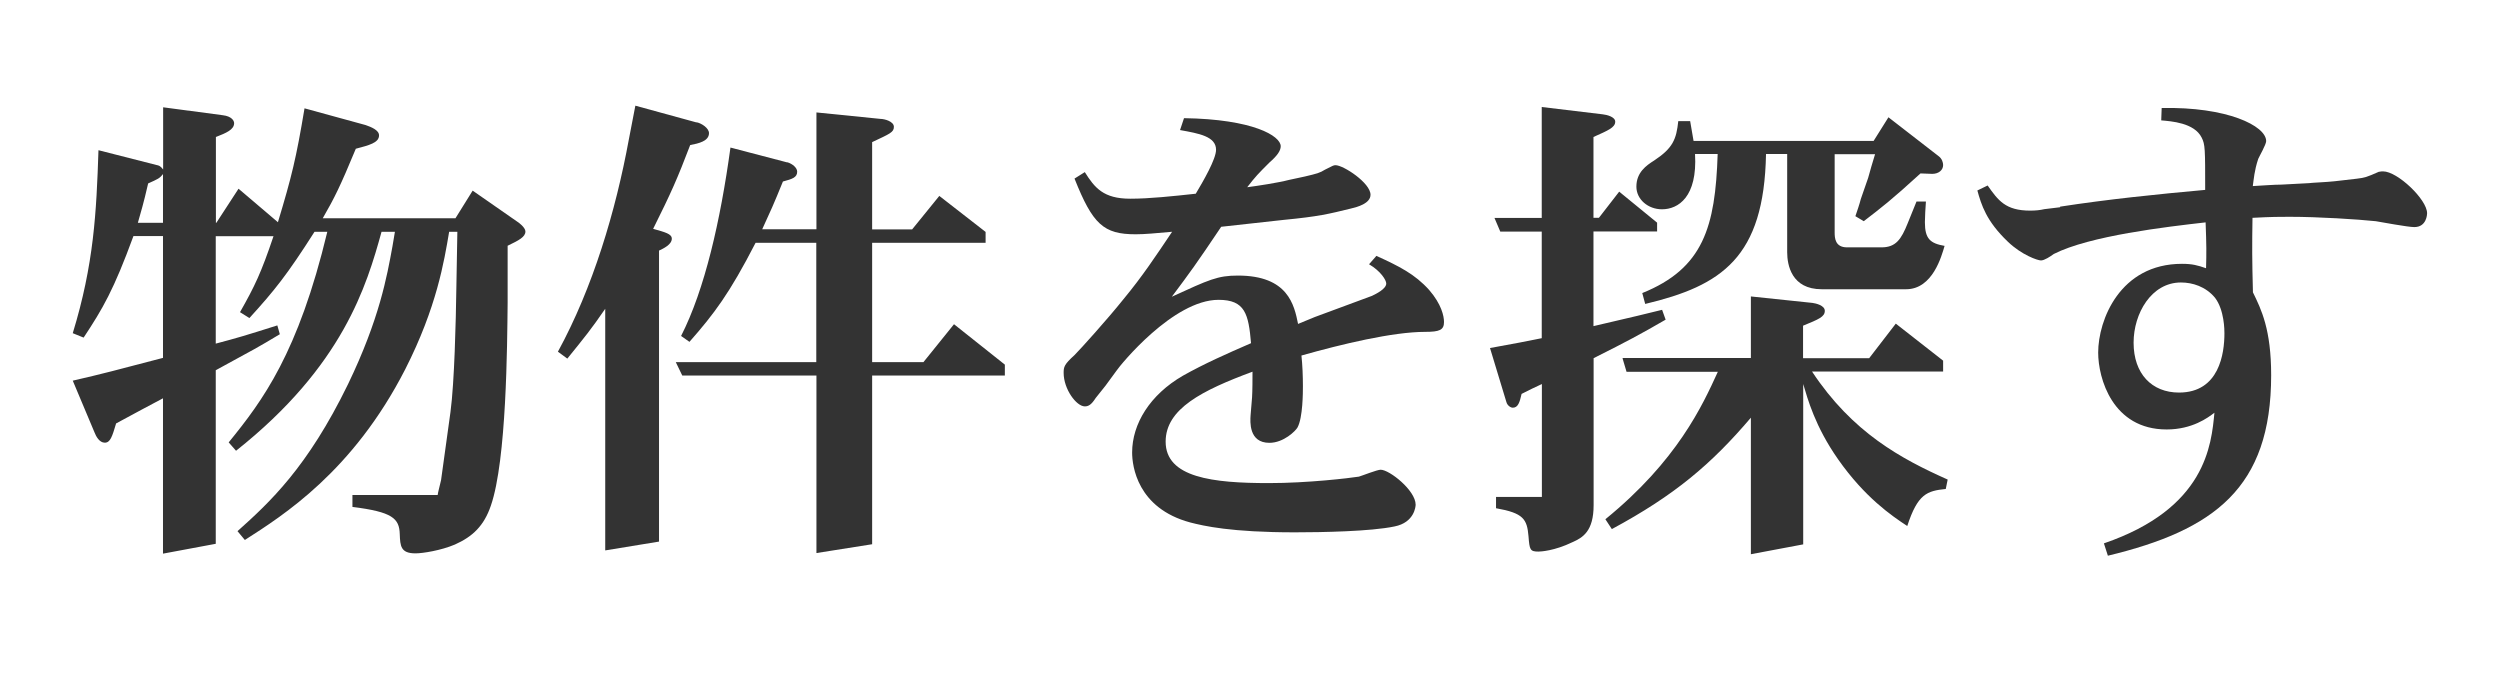 <?xml version="1.0" encoding="UTF-8"?>
<svg id="_レイヤー_1" data-name="レイヤー_1" xmlns="http://www.w3.org/2000/svg" width="170.1" height="47.24" version="1.1" viewBox="0 0 170.1 47.24">
  <!-- Generator: Adobe Illustrator 29.0.0, SVG Export Plug-In . SVG Version: 2.1.0 Build 186)  -->
  <path d="M31.13,15.77h-.57c-.34,2.01-.84,5.13-2.99,9.36-3.56,6.95-8.29,9.93-10.91,11.61l-.5-.6c2.18-1.95,4.76-4.33,7.52-10,2.15-4.46,2.65-7.35,3.02-9.36l.17-1.01h-.91c-1.01,3.66-2.62,9.13-9.9,14.9l-.5-.57c2.32-2.85,4.73-6.07,6.71-14.33h-.87c-1.88,2.95-2.72,3.99-4.43,5.87l-.64-.4c1.01-1.78,1.44-2.68,2.28-5.17h-3.93v7.31c1.51-.4,1.98-.54,4.19-1.24l.17.6c-1.51.91-2.01,1.17-3.19,1.81l-1.17.64v11.81l-3.59.67v-10.57c-1.21.64-1.58.84-3.19,1.71-.27.91-.4,1.31-.77,1.31s-.6-.44-.7-.7l-1.48-3.52c.74-.17,2.01-.47,2.65-.64l3.49-.91v-8.29h-2.01c-1.34,3.66-2.08,4.93-3.39,6.91l-.74-.3c1.44-4.7,1.61-8.22,1.75-12.45l3.96,1.01c.13.03.23.03.44.3v-4.23l4.06.54c.6.07.77.37.77.54,0,.44-.54.67-1.24.94v5.84h.03l1.51-2.32,2.68,2.28c.94-3.12,1.24-4.33,1.81-7.75l4.16,1.14c.37.13.91.34.91.7,0,.5-.67.67-1.58.91-1.07,2.58-1.44,3.32-2.25,4.73h9.03l1.17-1.88,2.99,2.08c.17.1.6.44.6.7,0,.37-.44.6-1.21.97v3.89c-.03,2.85-.07,10.7-1.14,13.79-.47,1.38-1.24,2.11-2.45,2.65-.94.4-2.18.6-2.68.6-1.01,0-1.04-.5-1.07-1.31-.03-1.07-.5-1.51-3.22-1.85v-.81h5.8c0-.1.17-.74.23-1.01l.64-4.63c.27-2.01.37-6.24.4-8.39l.07-3.93ZM11.09,11.84c-.23.3-.34.34-1.01.64-.34,1.48-.47,1.85-.7,2.68h1.71v-3.32Z" fill="#333"/>
  <path d="M47.4,8.32c.34.07.84.4.84.74,0,.54-.7.7-1.28.81-.87,2.28-1.27,3.19-2.52,5.7.81.23,1.27.34,1.27.67,0,.4-.57.67-.87.81v19.8l-3.66.6v-16.44c-.97,1.41-1.38,1.91-2.58,3.39l-.64-.47c2.38-4.36,3.93-9.56,4.83-14.46l.44-2.28,4.16,1.14ZM53.57,11.04c.34.1.67.37.67.64,0,.4-.34.5-.97.67-.64,1.58-.84,2.01-1.41,3.25h3.69v-7.95l4.36.44c.27,0,.91.17.91.54s-.27.47-1.48,1.04v5.94h2.72l1.85-2.28,3.15,2.45v.74h-7.72v8.12h3.49l2.08-2.58,3.46,2.75v.74h-9.03v11.48l-3.79.6v-12.08h-9.13l-.44-.91h9.56v-8.12h-4.13c-1.78,3.46-2.82,4.83-4.5,6.74l-.57-.4c1.61-3.15,2.68-7.85,3.36-12.82l3.86,1.01Z" fill="#333"/>
  <path d="M73.81,11.71c.67,1.07,1.27,1.81,3.09,1.81,1.31,0,2.89-.17,4.46-.34.5-.84,1.38-2.35,1.38-2.99,0-.91-1.17-1.11-2.45-1.34l.27-.81c4.7.07,6.58,1.21,6.58,1.91,0,.3-.23.64-.77,1.11-.77.77-.94.94-1.51,1.68.74-.1,2.08-.3,2.85-.5l1.07-.23c.84-.2,1.01-.24,1.38-.47.54-.27.57-.3.71-.3.54,0,2.38,1.21,2.38,2.01,0,.6-.91.84-1.34.94-1.51.37-2.18.54-4.56.77l-4.26.47c-1.71,2.55-2.11,3.09-3.36,4.76,2.55-1.17,3.12-1.44,4.5-1.44,3.42,0,3.83,2.01,4.09,3.29l1.14-.47c1.07-.4,2.82-1.04,3.89-1.44.27-.13.97-.47.97-.84,0-.23-.37-.84-1.17-1.31l.5-.57c1.54.7,2.62,1.24,3.59,2.32.84.97,1.01,1.78,1.01,2.18,0,.54-.3.67-1.28.67-2.21,0-5.7.84-8.42,1.61.07.64.1,1.41.1,2.08,0,.4,0,2.15-.37,2.82-.13.23-.94,1.04-1.91,1.04-1.41,0-1.31-1.44-1.28-1.88l.1-1.21c.03-.47.03-1.28.03-1.75-3.42,1.27-5.91,2.52-5.91,4.76,0,2.45,3.22,2.82,7.01,2.82,2.68,0,5.5-.34,6.14-.44.24-.07,1.24-.47,1.48-.47.6,0,2.38,1.41,2.38,2.38,0,.1-.07,1.21-1.44,1.48-1.61.34-4.97.4-6.78.4-4.36,0-6.21-.44-7.11-.67-3.62-.97-3.96-3.86-3.96-4.76,0-1.95,1.21-3.93,3.46-5.23,1.44-.81,2.95-1.48,4.63-2.21-.17-1.98-.4-2.95-2.21-2.95-3.09,0-6.71,4.46-6.95,4.83l-.74,1.01-.67.84c-.3.47-.5.57-.74.57-.57,0-1.44-1.17-1.44-2.28,0-.4.03-.57.74-1.21.4-.4,2.25-2.45,3.32-3.79,1.31-1.58,2.21-2.95,3.32-4.6-1.14.1-1.85.17-2.48.17-2.18,0-2.92-.67-4.16-3.79l.7-.44Z" fill="#333"/>
  <path d="M101.68,14.83h3.22v-7.55l4.16.5c.27.03.84.17.84.5,0,.4-.5.6-1.48,1.04v5.5h.37l1.38-1.78,2.58,2.11v.6h-4.33v6.44l1.58-.37c1.17-.27,1.58-.37,3.09-.74l.24.67c-1.75,1.01-2.55,1.44-4.9,2.62v10c0,1.78-.74,2.21-1.44,2.52-1.24.6-2.18.64-2.32.64-.57,0-.6-.13-.67-1.04-.1-1.17-.34-1.58-2.21-1.91v-.77h3.12v-7.68c-.6.27-.71.34-1.38.67-.13.57-.24.94-.6.94-.13,0-.37-.13-.44-.4l-1.11-3.66c1.88-.34,2.38-.44,3.52-.67v-7.25h-2.82l-.4-.94ZM110.41,24.36h8.72v-4.19l4.19.44c.23.03.84.17.84.54,0,.4-.4.57-1.48,1.01v2.21h4.5l1.81-2.35,3.22,2.52v.74h-8.92c2.75,4.16,6.07,5.94,9.23,7.35l-.13.64c-1.28.13-1.91.34-2.62,2.52-1.07-.7-2.89-1.95-4.7-4.53-1.58-2.25-2.08-4.13-2.38-5.13v10.91l-3.56.67v-9.29c-2.68,3.15-5.17,5.27-9.46,7.58l-.44-.67c4.9-3.99,6.61-7.75,7.65-10.03h-6.21l-.27-.91ZM115,8.25c.1.64.13.7.23,1.34h12.25l1.01-1.61,3.42,2.65c.23.17.3.44.3.6,0,.34-.3.6-.74.6l-.8-.03c-1.98,1.81-2.65,2.32-3.86,3.25l-.57-.34c.07-.2.3-.87.37-1.17l.5-1.44c.1-.37.33-1.17.47-1.61h-2.75v5.33c0,.37.03,1.01.84,1.01h2.35c.97,0,1.34-.54,1.78-1.64l.6-1.48h.64c-.03.34-.07,1.14-.07,1.41,0,1.14.37,1.44,1.34,1.61-.2.67-.8,2.95-2.62,2.95h-5.74c-2.05,0-2.35-1.64-2.35-2.52v-6.68h-1.44c-.13,7.05-3.02,8.96-8.22,10.2l-.2-.74c4.16-1.68,4.97-4.5,5.13-9.46h-1.54c.17,2.92-1.14,3.76-2.25,3.76-.94,0-1.74-.67-1.74-1.54,0-.97.67-1.44,1.21-1.78,1.27-.84,1.51-1.44,1.64-2.68h.81Z" fill="#333"/>
  <path d="M140.17,14.06c3.25-.5,6.54-.84,9.87-1.14,0-2.79,0-3.09-.24-3.56-.5-1.01-2.08-1.11-2.75-1.17l.03-.84c4.43-.1,7.11,1.21,7.11,2.25,0,.23-.47,1.04-.54,1.21-.27.81-.3,1.38-.37,1.85.54-.03,1.48-.1,1.95-.1l1.88-.1c.17-.03,1.24-.07,1.75-.13l1.48-.17c.57-.07.67-.1,1.51-.47.13-.03.24-.03.3-.03.97,0,2.99,1.91,2.99,2.85,0,.07-.03.94-.87.94-.44,0-2.25-.34-2.62-.4-1.24-.13-3.89-.3-5.87-.3-.64,0-1.21,0-2.52.07-.03,1.95-.03,2.79.03,5.07.57,1.17,1.24,2.52,1.24,5.64,0,7.68-3.89,10.54-11.11,12.28l-.27-.84c6.95-2.38,7.31-6.71,7.52-8.89-.44.34-1.51,1.14-3.25,1.14-3.69,0-4.66-3.49-4.66-5.23,0-2.21,1.48-6.04,5.7-6.04.7,0,1.07.1,1.64.3.03-1.07.03-1.51-.03-3.12-2.65.3-7.89.91-10.33,2.15-.23.17-.64.44-.87.44s-1.31-.37-2.25-1.27c-1.48-1.41-1.81-2.52-2.08-3.49l.7-.34c.71,1.01,1.21,1.71,2.89,1.71.37,0,.67-.03.97-.1l1.07-.13ZM145.17,23.32c0,2.11,1.24,3.39,3.09,3.39,2.75,0,3.09-2.68,3.09-4.03,0-.2,0-1.58-.64-2.42-.64-.77-1.54-1.04-2.32-1.04-2.01,0-3.22,2.11-3.22,4.09Z" fill="#333"/>
</svg>